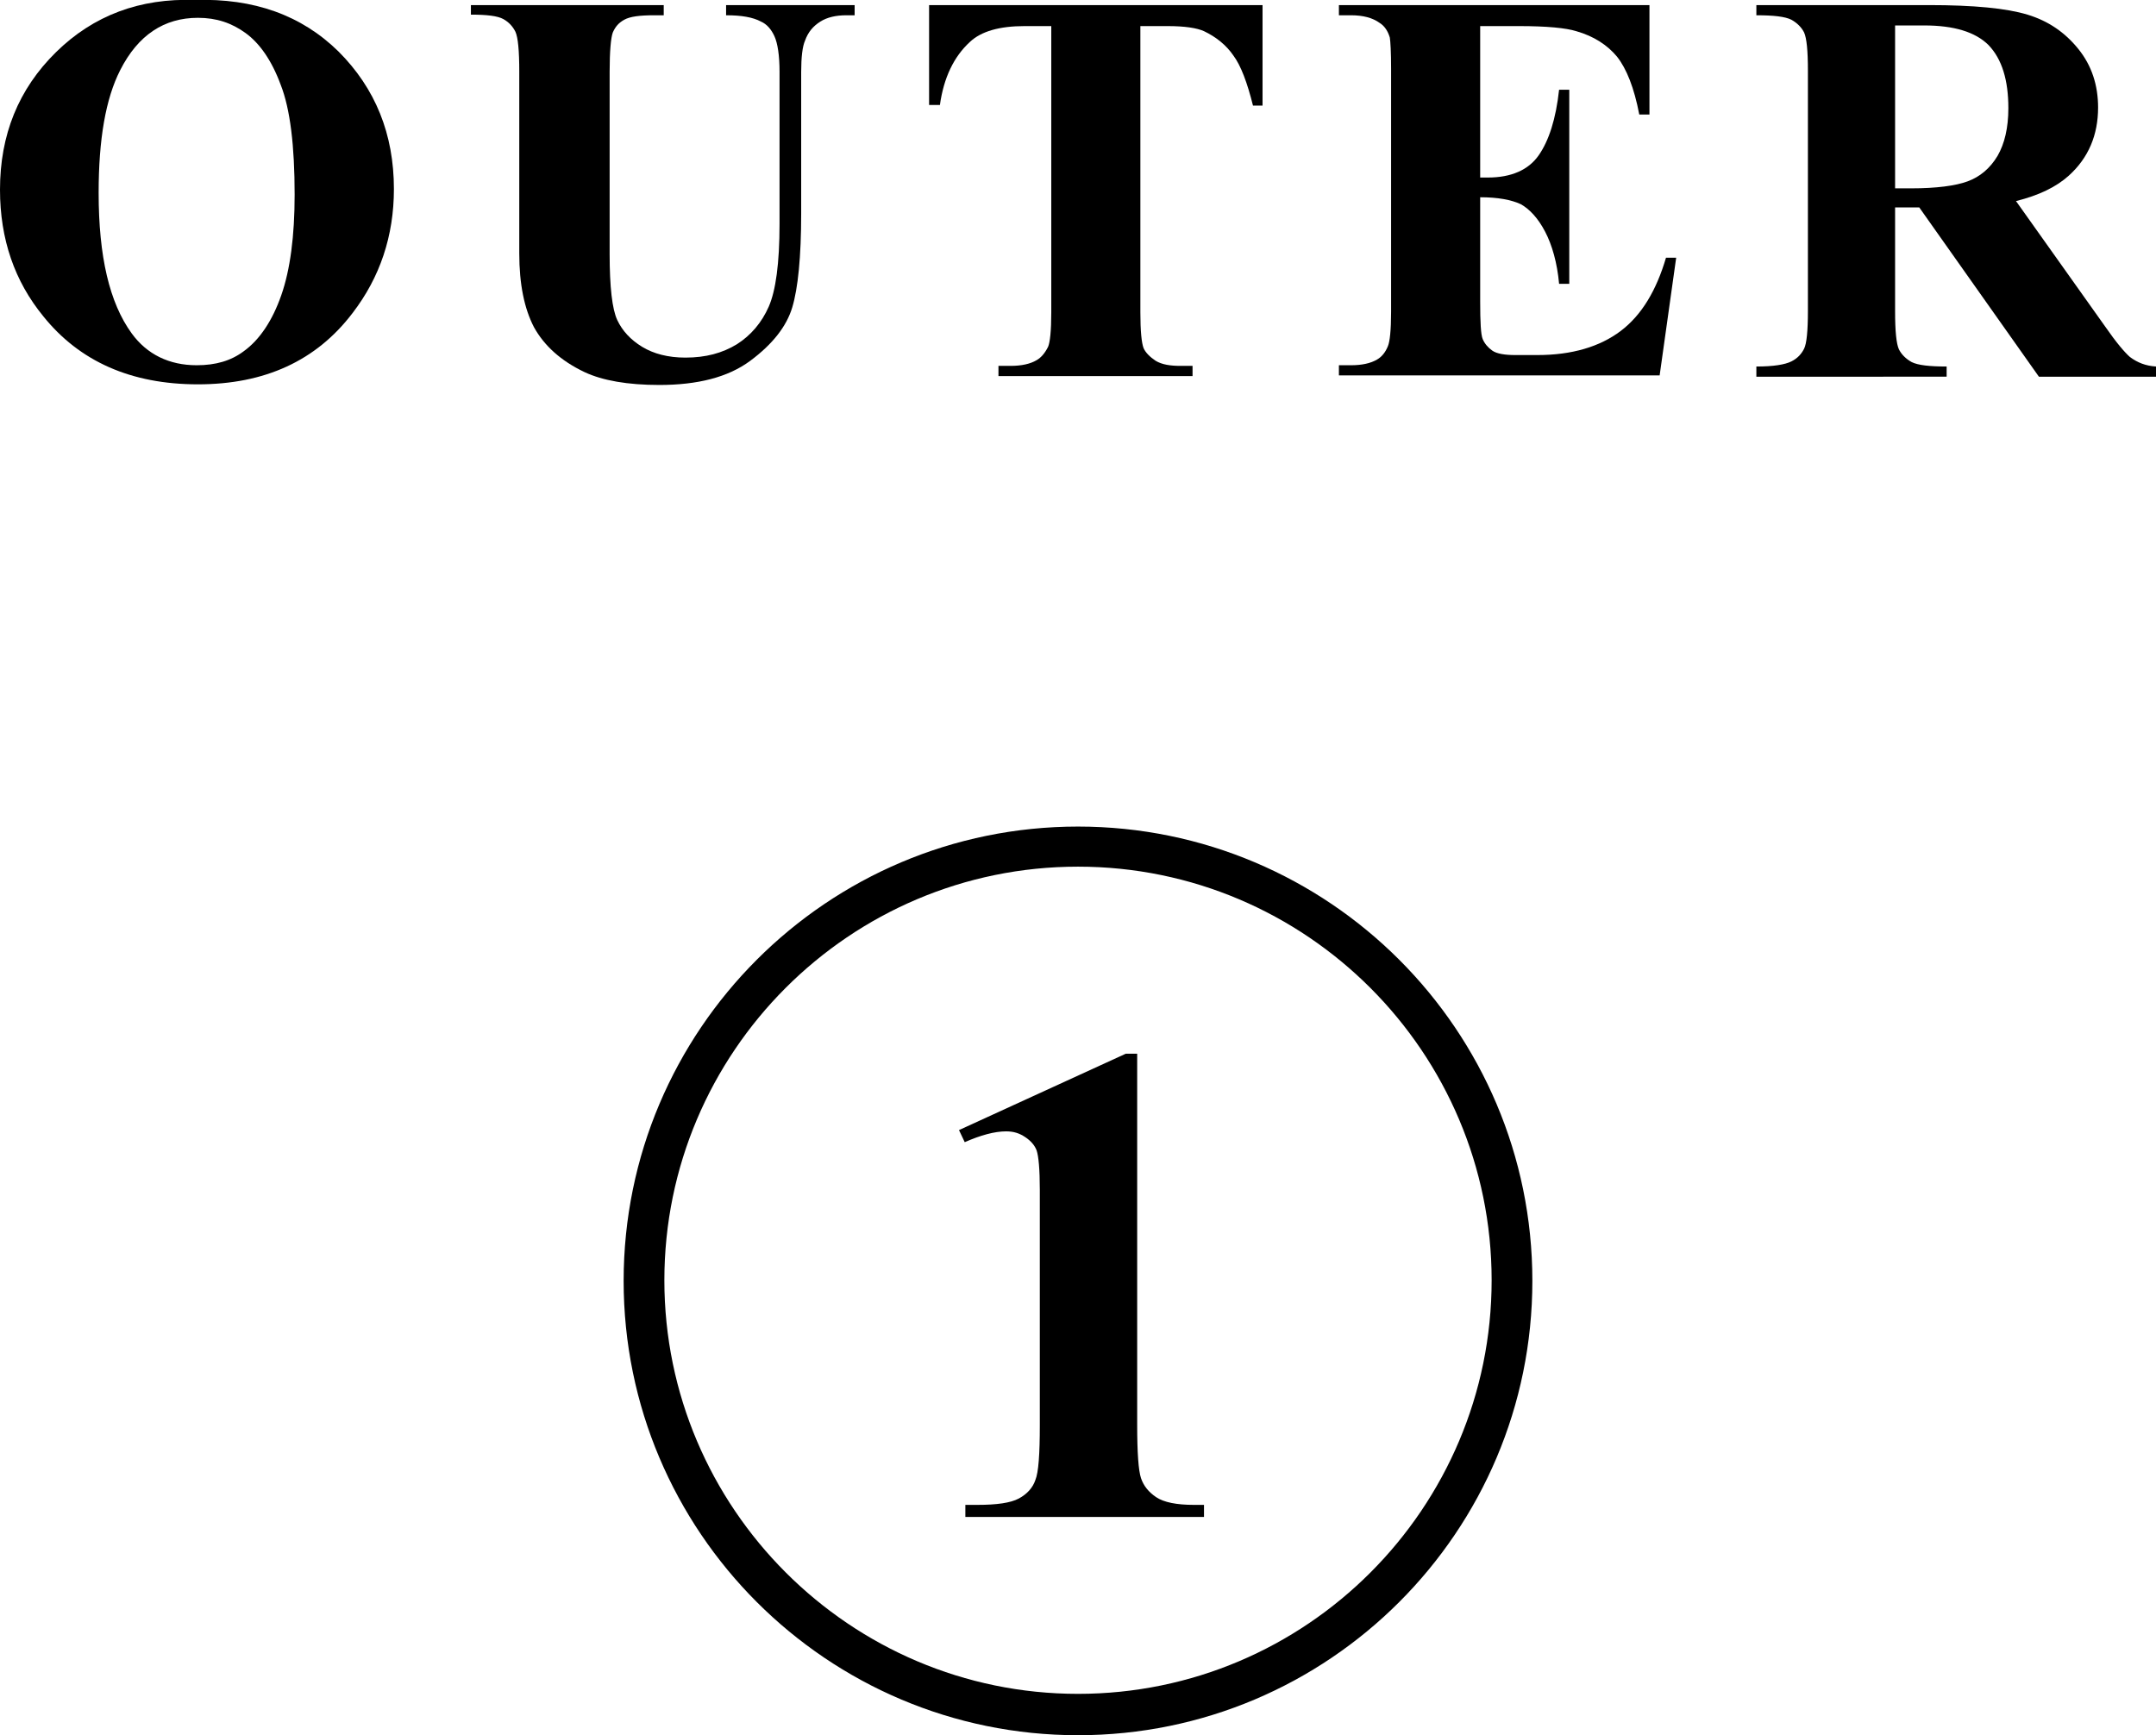 <?xml version="1.0" encoding="utf-8"?>
<!-- Generator: Adobe Illustrator 27.0.0, SVG Export Plug-In . SVG Version: 6.00 Build 0)  -->
<svg version="1.1" id="レイヤー_1" xmlns="http://www.w3.org/2000/svg" xmlns:xlink="http://www.w3.org/1999/xlink" x="0px"
	 y="0px" viewBox="0 0 338.8 272.7" style="enable-background:new 0 0 338.8 272.7;" xml:space="preserve">
<g>
	<path d="M169.4,272.7c-39.4,0-71.4-32-71.4-71.4s32-71.4,71.4-71.4s71.4,32,71.4,71.4S208.8,272.7,169.4,272.7z M169.4,136.2
		c-35.9,0-65,29.2-65,65s29.2,65,65,65c35.9,0,65-29.2,65-65S205.3,136.2,169.4,136.2z"/>
	<g>
		<path d="M178.7,165.7v58.2c0,4.4,0.2,7.2,0.6,8.4c0.4,1.2,1.2,2.2,2.4,3s3.2,1.2,5.9,1.2h1.6v1.9h-37.5v-1.9h1.9
			c3,0,5.2-0.3,6.5-1c1.3-0.7,2.2-1.7,2.6-2.9c0.5-1.2,0.7-4.1,0.7-8.6V187c0-3.3-0.2-5.3-0.5-6.2c-0.3-0.8-0.9-1.5-1.8-2.1
			c-0.9-0.6-1.8-0.9-3-0.9c-1.8,0-4,0.6-6.5,1.7l-0.9-1.9l26.2-12H178.7z"/>
	</g>
</g>
<g>
	<path d="M30.6,0c9.3-0.3,16.8,2.4,22.6,8.1c5.8,5.8,8.7,13,8.7,21.6c0,7.4-2.2,13.9-6.5,19.5c-5.7,7.5-13.8,11.2-24.3,11.2
		c-10.5,0-18.6-3.6-24.3-10.7C2.3,44.2,0,37.6,0,29.8C0,21.2,2.9,14,8.8,8.2C14.7,2.4,22-0.3,30.6,0z M31.1,2.8
		c-5.3,0-9.4,2.7-12.2,8.2c-2.3,4.5-3.4,10.9-3.4,19.3c0,10,1.7,17.3,5.2,22.1c2.4,3.3,5.9,5,10.2,5c3,0,5.4-0.7,7.4-2.2
		c2.5-1.8,4.5-4.8,5.9-8.8c1.4-4,2.1-9.3,2.1-15.8c0-7.7-0.7-13.5-2.2-17.3c-1.4-3.8-3.3-6.5-5.5-8.1S34,2.8,31.1,2.8z"/>
	<path d="M74.2,0.8h30.1v1.6h-1.5c-2.3,0-3.8,0.2-4.7,0.7s-1.4,1.1-1.8,2C96,5.9,95.8,8,95.8,11.3v28.6c0,5.2,0.4,8.7,1.2,10.4
		c0.8,1.7,2.1,3.1,3.9,4.2c1.8,1.1,4.1,1.7,6.8,1.7c3.2,0,5.8-0.7,8.1-2.1c2.2-1.4,3.9-3.4,5-5.9c1.1-2.5,1.7-6.8,1.7-13V11.3
		c0-2.6-0.3-4.5-0.8-5.6c-0.5-1.1-1.2-1.9-2.1-2.3c-1.3-0.7-3.1-1-5.5-1V0.8h20.2v1.6H133c-1.6,0-3,0.3-4.1,1s-1.9,1.6-2.4,3
		c-0.4,0.9-0.6,2.6-0.6,4.9v22.2c0,6.9-0.5,11.8-1.4,14.8c-0.9,3-3.1,5.8-6.6,8.4c-3.5,2.6-8.3,3.8-14.3,3.8c-5,0-8.9-0.7-11.7-2
		c-3.8-1.8-6.4-4.2-8-7.1c-1.5-2.9-2.3-6.7-2.3-11.6V11.3c0-3.4-0.2-5.4-0.6-6.3c-0.4-0.8-1-1.5-1.9-2c-0.9-0.5-2.6-0.7-5.1-0.7V0.8
		z"/>
	<path d="M198.4,0.8v15.8h-1.5c-0.9-3.6-1.9-6.3-3.1-7.9c-1.1-1.6-2.7-2.9-4.6-3.8c-1.1-0.5-3-0.8-5.7-0.8h-4.3v45
		c0,3,0.2,4.8,0.5,5.6c0.3,0.7,1,1.4,1.9,2c1,0.6,2.3,0.8,3.9,0.8h1.9v1.6h-30.5v-1.6h1.9c1.7,0,3.1-0.3,4.1-0.9
		c0.7-0.4,1.3-1.1,1.8-2.1c0.3-0.7,0.5-2.5,0.5-5.4v-45h-4.2c-3.9,0-6.8,0.8-8.6,2.5c-2.5,2.3-4.1,5.6-4.7,9.9H146V0.8H198.4z"/>
	<path d="M232.6,4.2v23.7h1.2c3.7,0,6.4-1.2,8-3.5s2.7-5.7,3.2-10.3h1.6v30.5H245c-0.3-3.3-1.1-6.1-2.2-8.2
		c-1.1-2.1-2.4-3.5-3.8-4.3c-1.5-0.7-3.6-1.1-6.4-1.1v16.4c0,3.2,0.1,5.2,0.4,5.9c0.3,0.7,0.8,1.3,1.5,1.8c0.7,0.5,2,0.7,3.6,0.7
		h3.5c5.4,0,9.8-1.3,13.1-3.8c3.3-2.5,5.6-6.4,7.1-11.5h1.6l-2.6,18.5h-50.4v-1.6h1.9c1.7,0,3.1-0.3,4.1-0.9
		c0.7-0.4,1.3-1.1,1.7-2.1c0.3-0.7,0.5-2.5,0.5-5.4V10.8c0-2.6-0.1-4.3-0.2-4.9c-0.3-1-0.8-1.8-1.6-2.3c-1.1-0.8-2.6-1.2-4.5-1.2
		h-1.9V0.8h48.8v17.2h-1.6c-0.8-4.2-2-7.2-3.5-9.1c-1.5-1.8-3.6-3.2-6.4-4c-1.6-0.5-4.6-0.8-9-0.8H232.6z"/>
	<path d="M297.8,32.6v16.3c0,3.2,0.2,5.1,0.6,6c0.4,0.8,1.1,1.5,2,2c1,0.5,2.8,0.7,5.5,0.7v1.6H276v-1.6c2.7,0,4.5-0.3,5.5-0.8
		c1-0.5,1.6-1.2,2-2c0.4-0.8,0.6-2.8,0.6-5.9V11.1c0-3.2-0.2-5.1-0.6-6c-0.4-0.8-1.1-1.5-2-2c-1-0.5-2.8-0.7-5.5-0.7V0.8h27.1
		c7.1,0,12.2,0.5,15.5,1.5c3.3,1,5.9,2.8,8,5.4c2.1,2.6,3.1,5.7,3.1,9.2c0,4.3-1.5,7.9-4.6,10.7c-2,1.8-4.7,3.1-8.3,4l14,19.7
		c1.8,2.6,3.1,4.1,3.9,4.8c1.2,0.9,2.5,1.4,4.1,1.5v1.6h-18.4l-18.8-26.6H297.8z M297.8,4v25.6h2.5c4,0,7-0.4,8.9-1.1s3.5-2,4.7-4
		c1.1-1.9,1.7-4.4,1.7-7.5c0-4.4-1-7.7-3.1-9.9C310.4,5,307,4,302.4,4H297.8z"/>
</g>
</svg>
